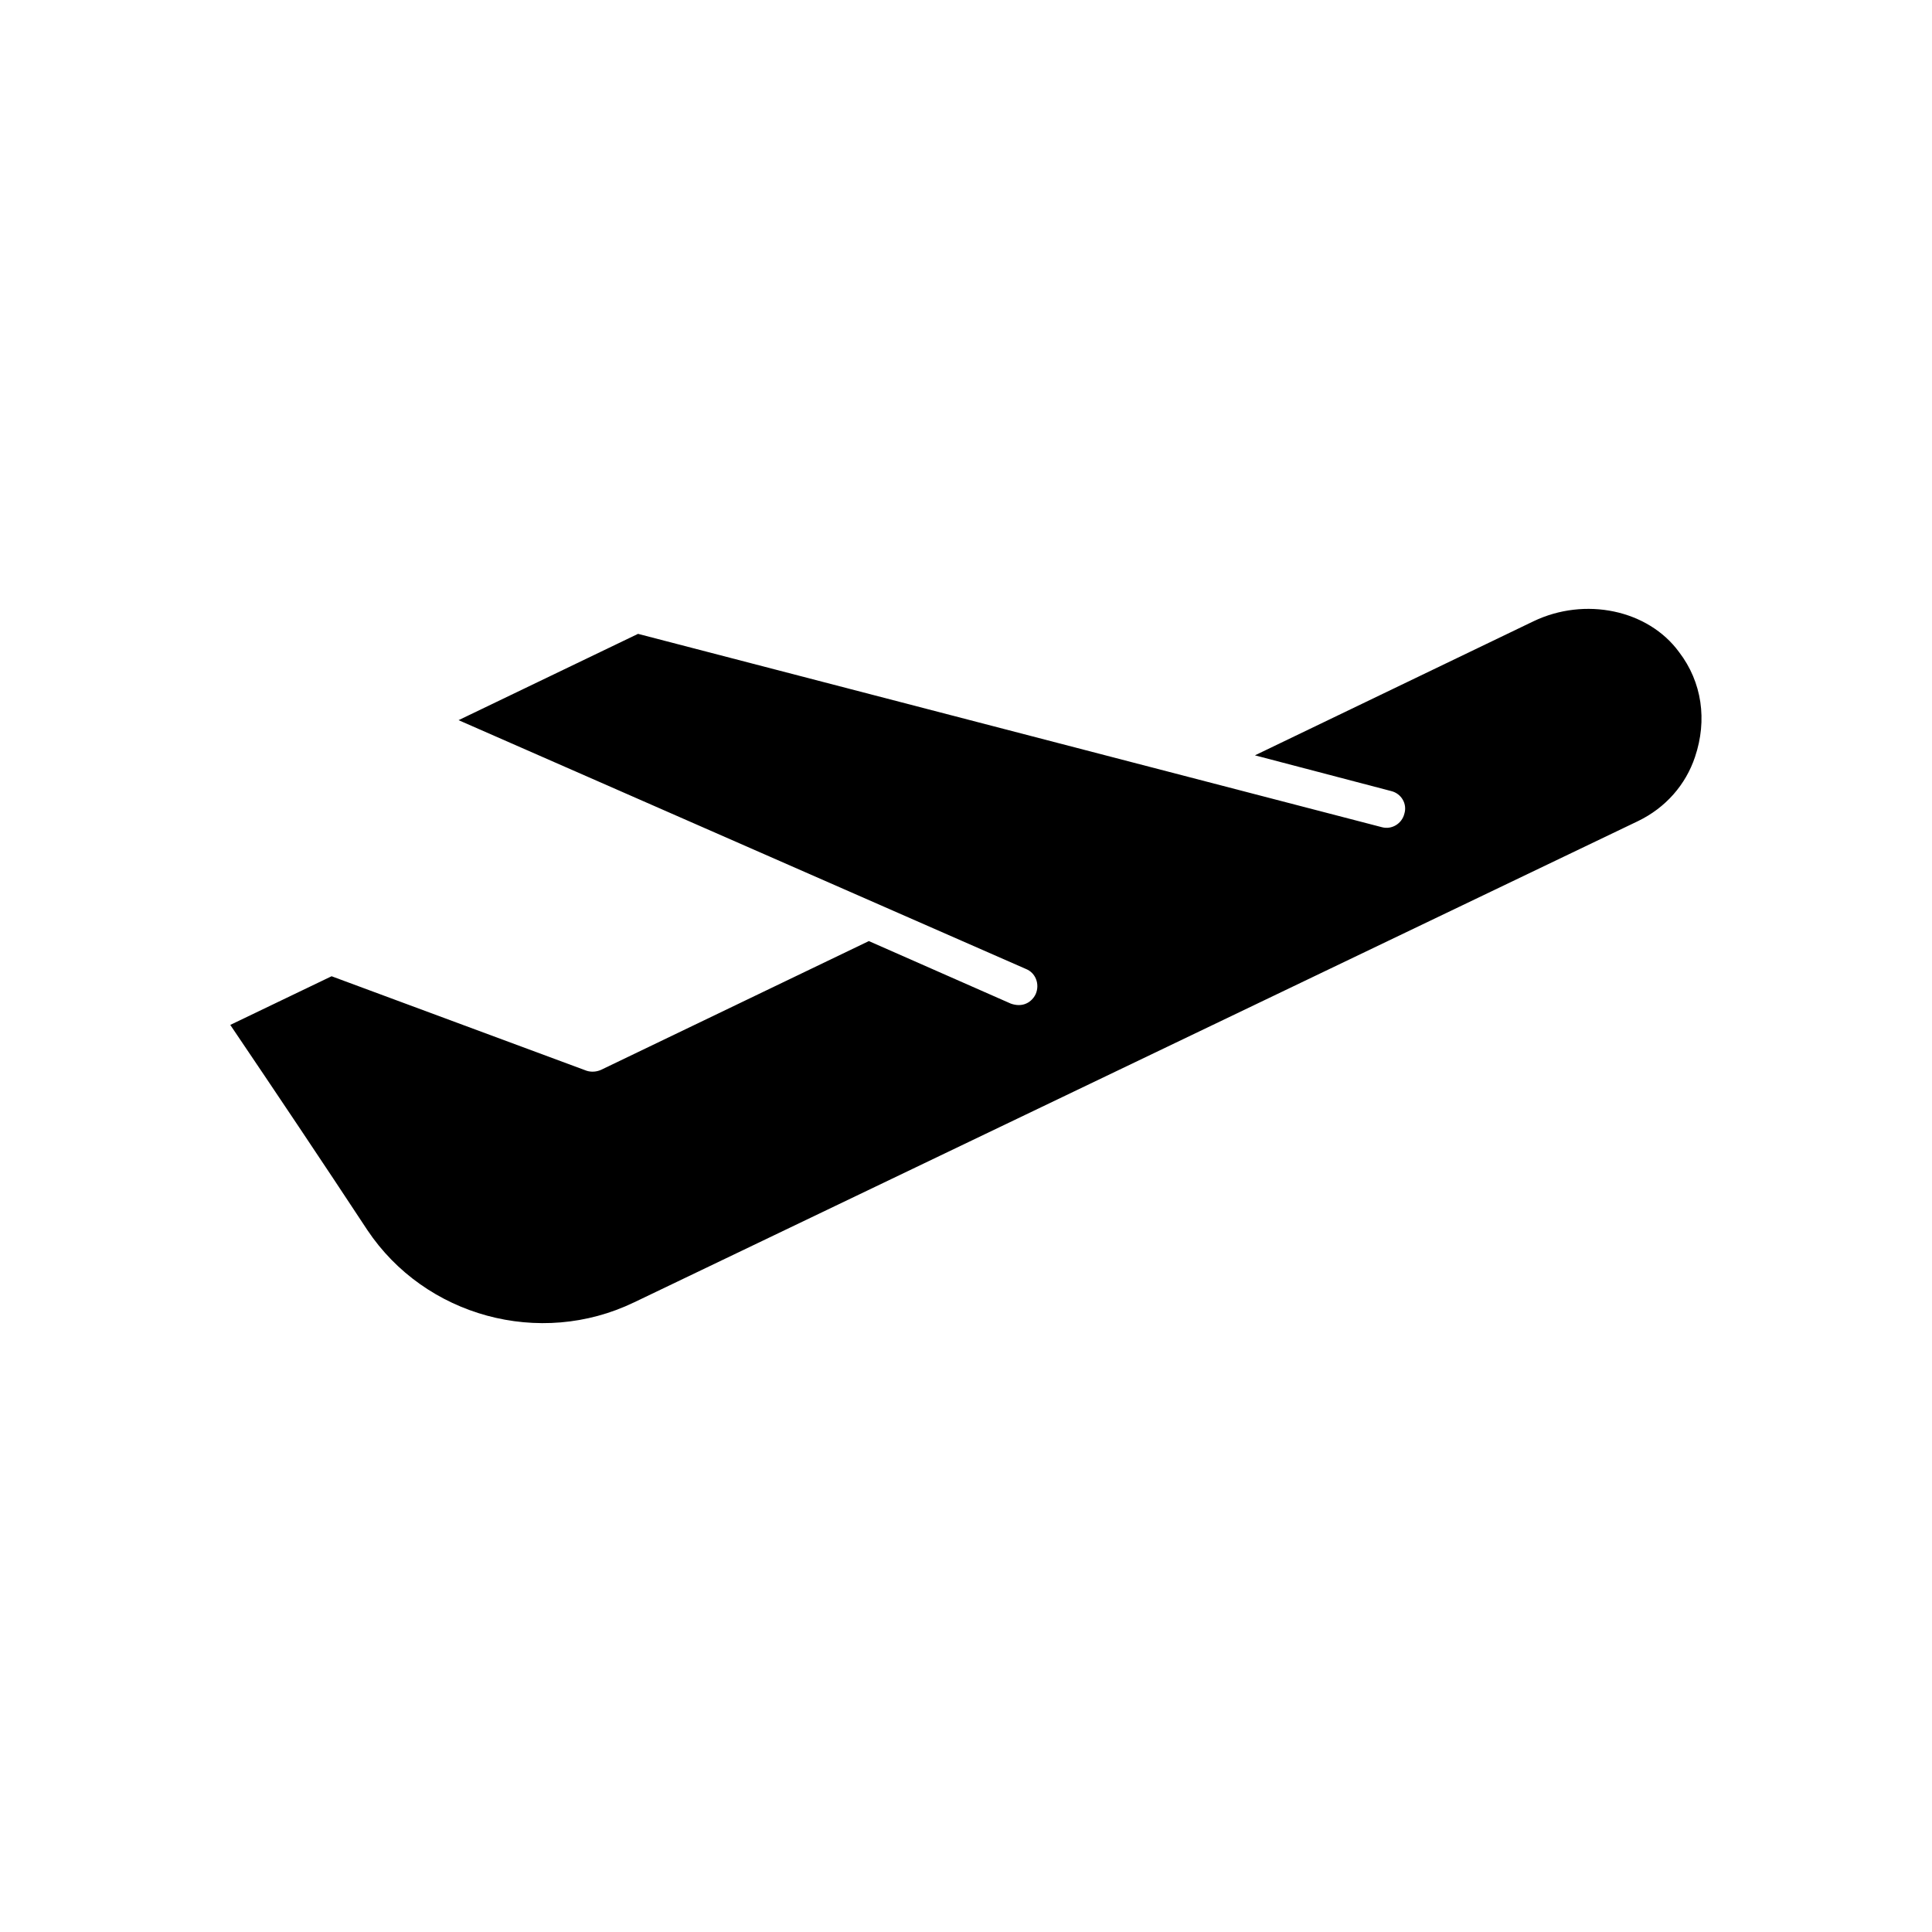 <?xml version="1.0" encoding="UTF-8"?>
<!-- Uploaded to: ICON Repo, www.svgrepo.com, Generator: ICON Repo Mixer Tools -->
<svg fill="#000000" width="800px" height="800px" version="1.1" viewBox="144 144 512 512" xmlns="http://www.w3.org/2000/svg">
 <path d="m311.98 489.17 266.11-127.57c7.305-3.527 12.645-9.621 15.113-17.027 3.273-9.723 1.863-19.801-4.231-27.762-8.211-11.234-24.938-14.711-38.594-8.16l-73.809 35.52 36.125 9.473c2.672 0.656 4.281 3.375 3.477 5.996-0.656 2.672-3.375 4.281-5.945 3.578l-197.14-51.238-47.559 22.871 150.39 65.949c2.519 1.008 3.68 3.981 2.57 6.602-0.504 1.109-1.41 2.016-2.367 2.469-1.309 0.656-2.82 0.605-4.231 0.102l-37.633-16.574-70.938 34.109c-1.211 0.555-2.621 0.656-3.879 0.25l-67.562-25.039-26.852 12.898c12.191 18.035 24.383 36.223 36.324 54.359 15.312 22.922 45.742 31.184 70.633 19.191z"/>
</svg>